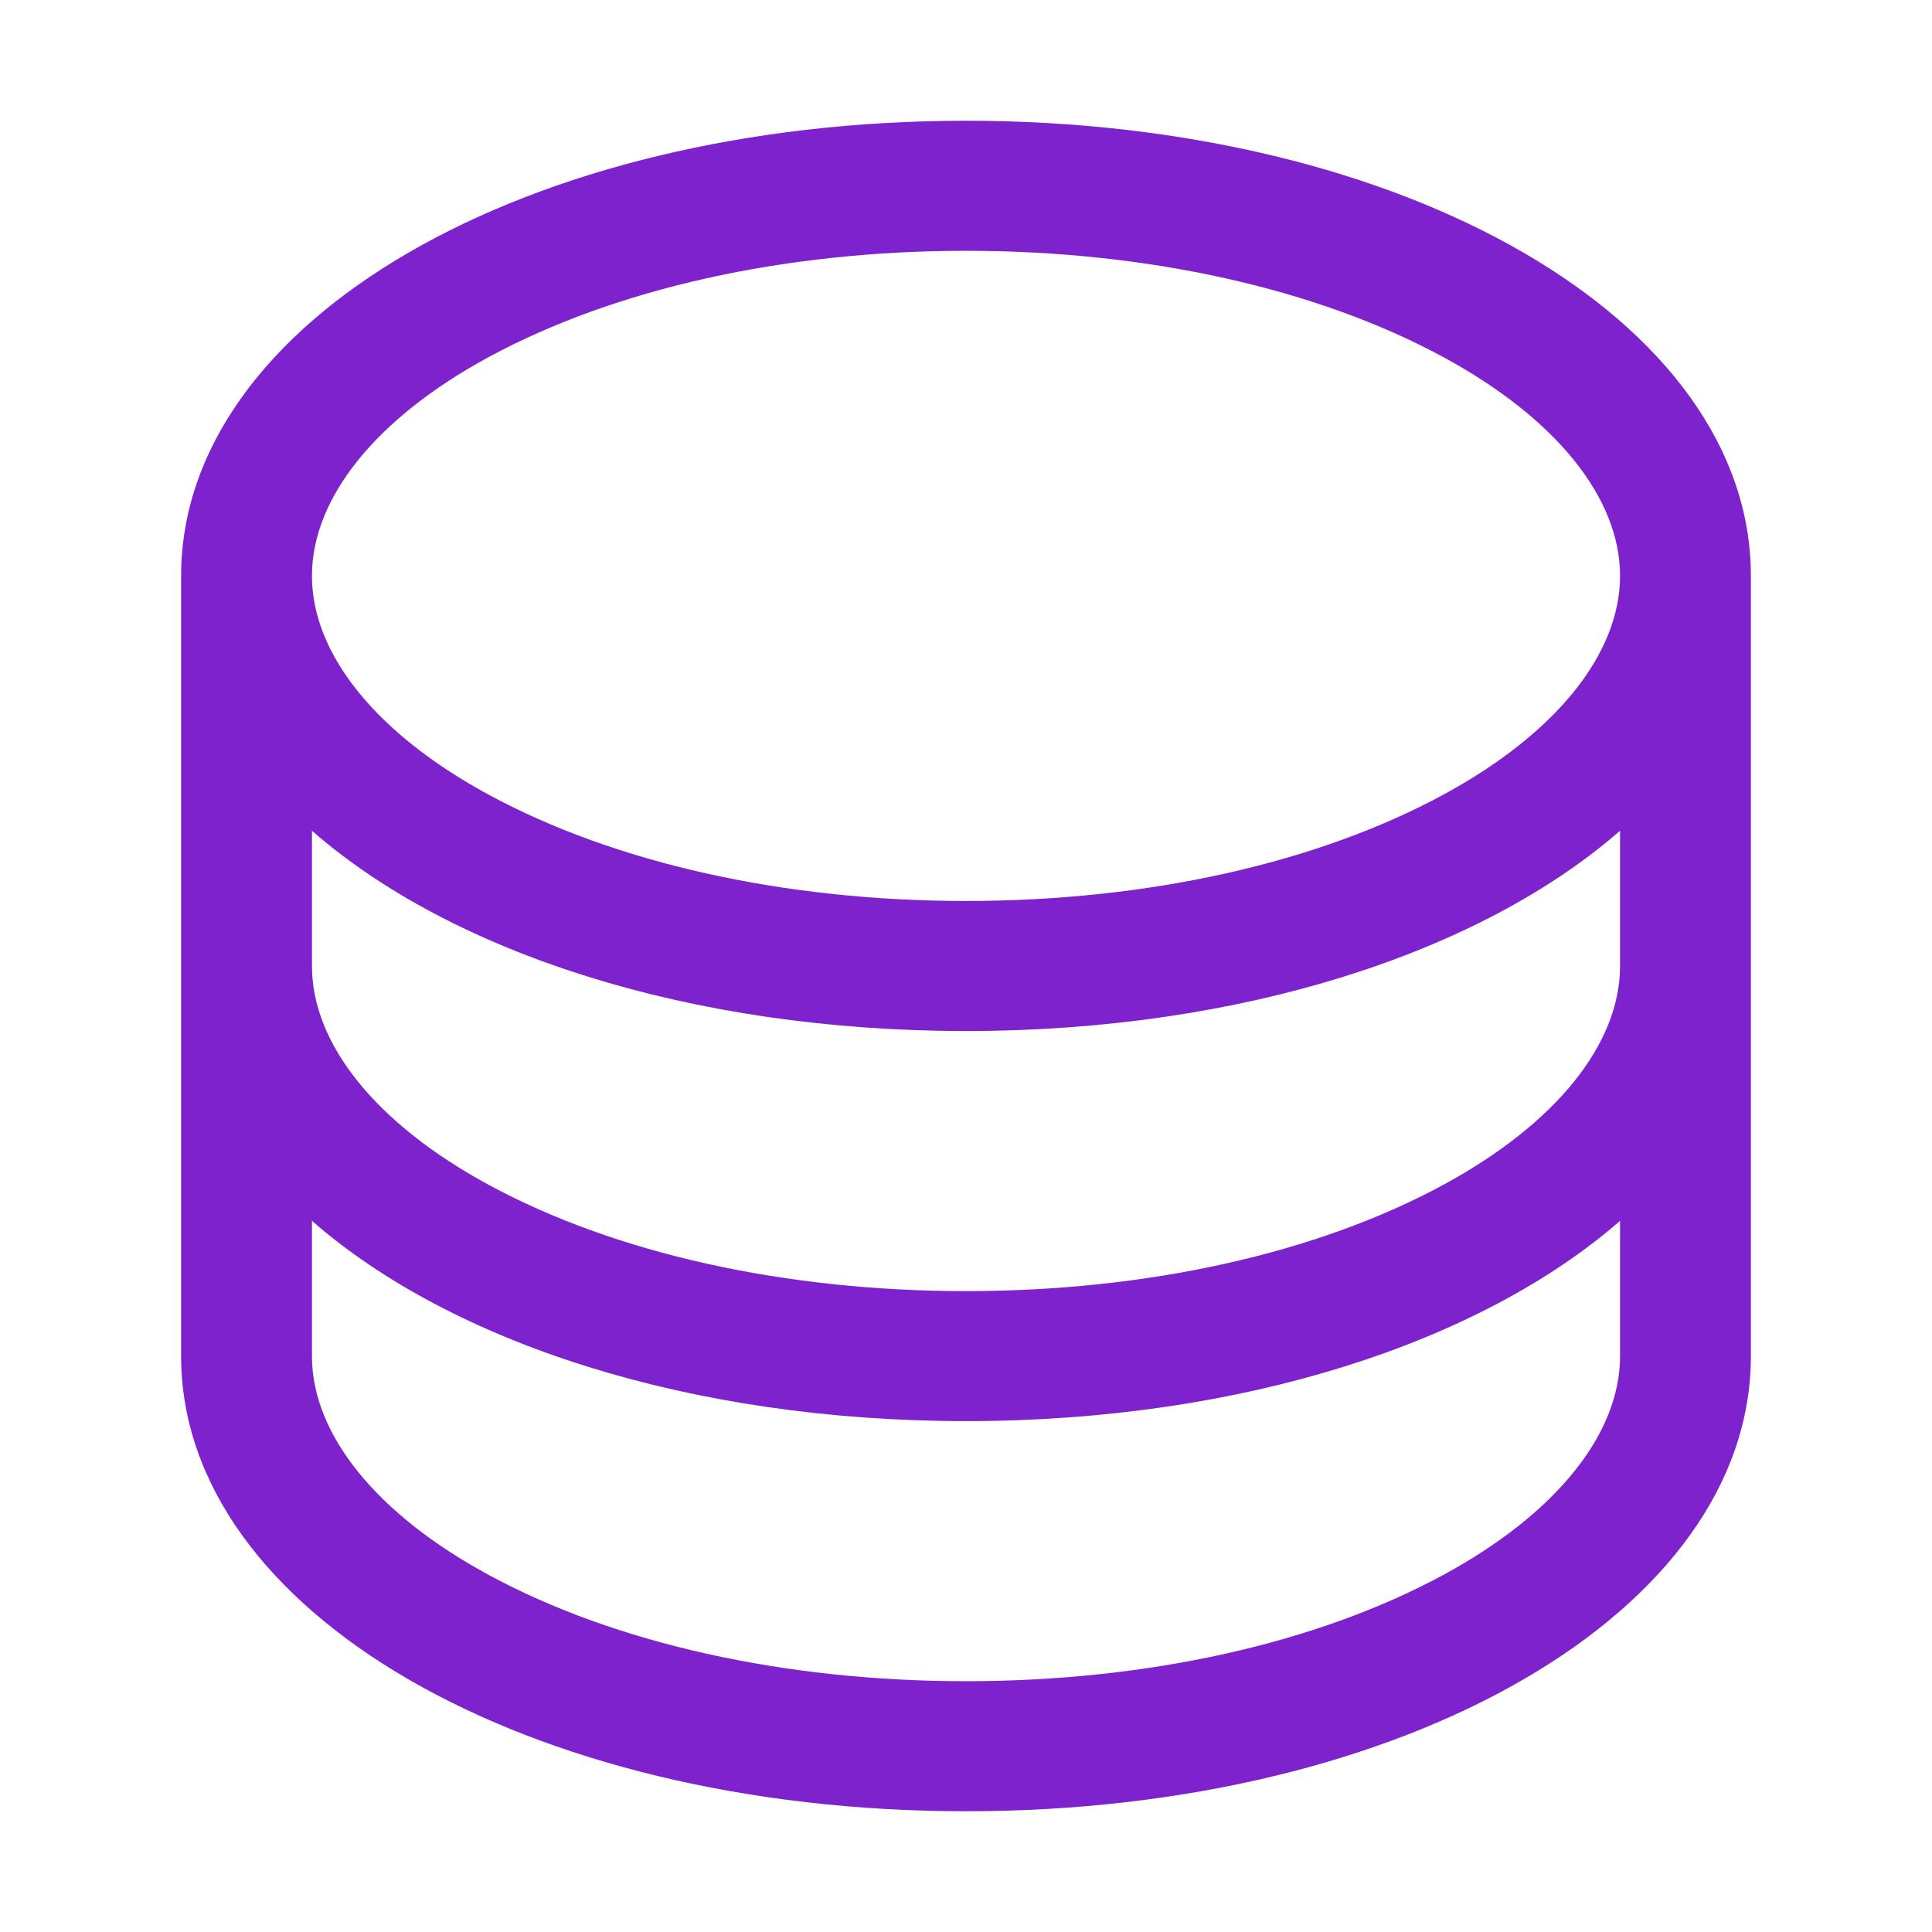 <svg width="32" height="32" viewBox="0 0 32 32" fill="none" xmlns="http://www.w3.org/2000/svg">
<path d="M16 2C8.711 2 3 5.312 3 9.538V22.462C3 26.689 8.711 30 16 30C23.29 30 29 26.689 29 22.462V9.538C29 5.312 23.29 2 16 2ZM26.833 16C26.833 17.295 25.766 18.616 23.907 19.624C21.813 20.759 19.005 21.385 16 21.385C12.995 21.385 10.187 20.759 8.093 19.624C6.234 18.616 5.167 17.295 5.167 16V13.76C7.477 15.779 11.427 17.077 16 17.077C20.573 17.077 24.523 15.774 26.833 13.76V16ZM8.093 5.915C10.187 4.78 12.995 4.154 16 4.154C19.005 4.154 21.813 4.78 23.907 5.915C25.766 6.923 26.833 8.243 26.833 9.538C26.833 10.834 25.766 12.154 23.907 13.162C21.813 14.297 19.005 14.923 16 14.923C12.995 14.923 10.187 14.297 8.093 13.162C6.234 12.154 5.167 10.834 5.167 9.538C5.167 8.243 6.234 6.923 8.093 5.915ZM23.907 26.085C21.813 27.22 19.005 27.846 16 27.846C12.995 27.846 10.187 27.22 8.093 26.085C6.234 25.077 5.167 23.756 5.167 22.462V20.221C7.477 22.241 11.427 23.538 16 23.538C20.573 23.538 24.523 22.235 26.833 20.221V22.462C26.833 23.756 25.766 25.077 23.907 26.085Z" fill="#7E22CE"/>
</svg>
